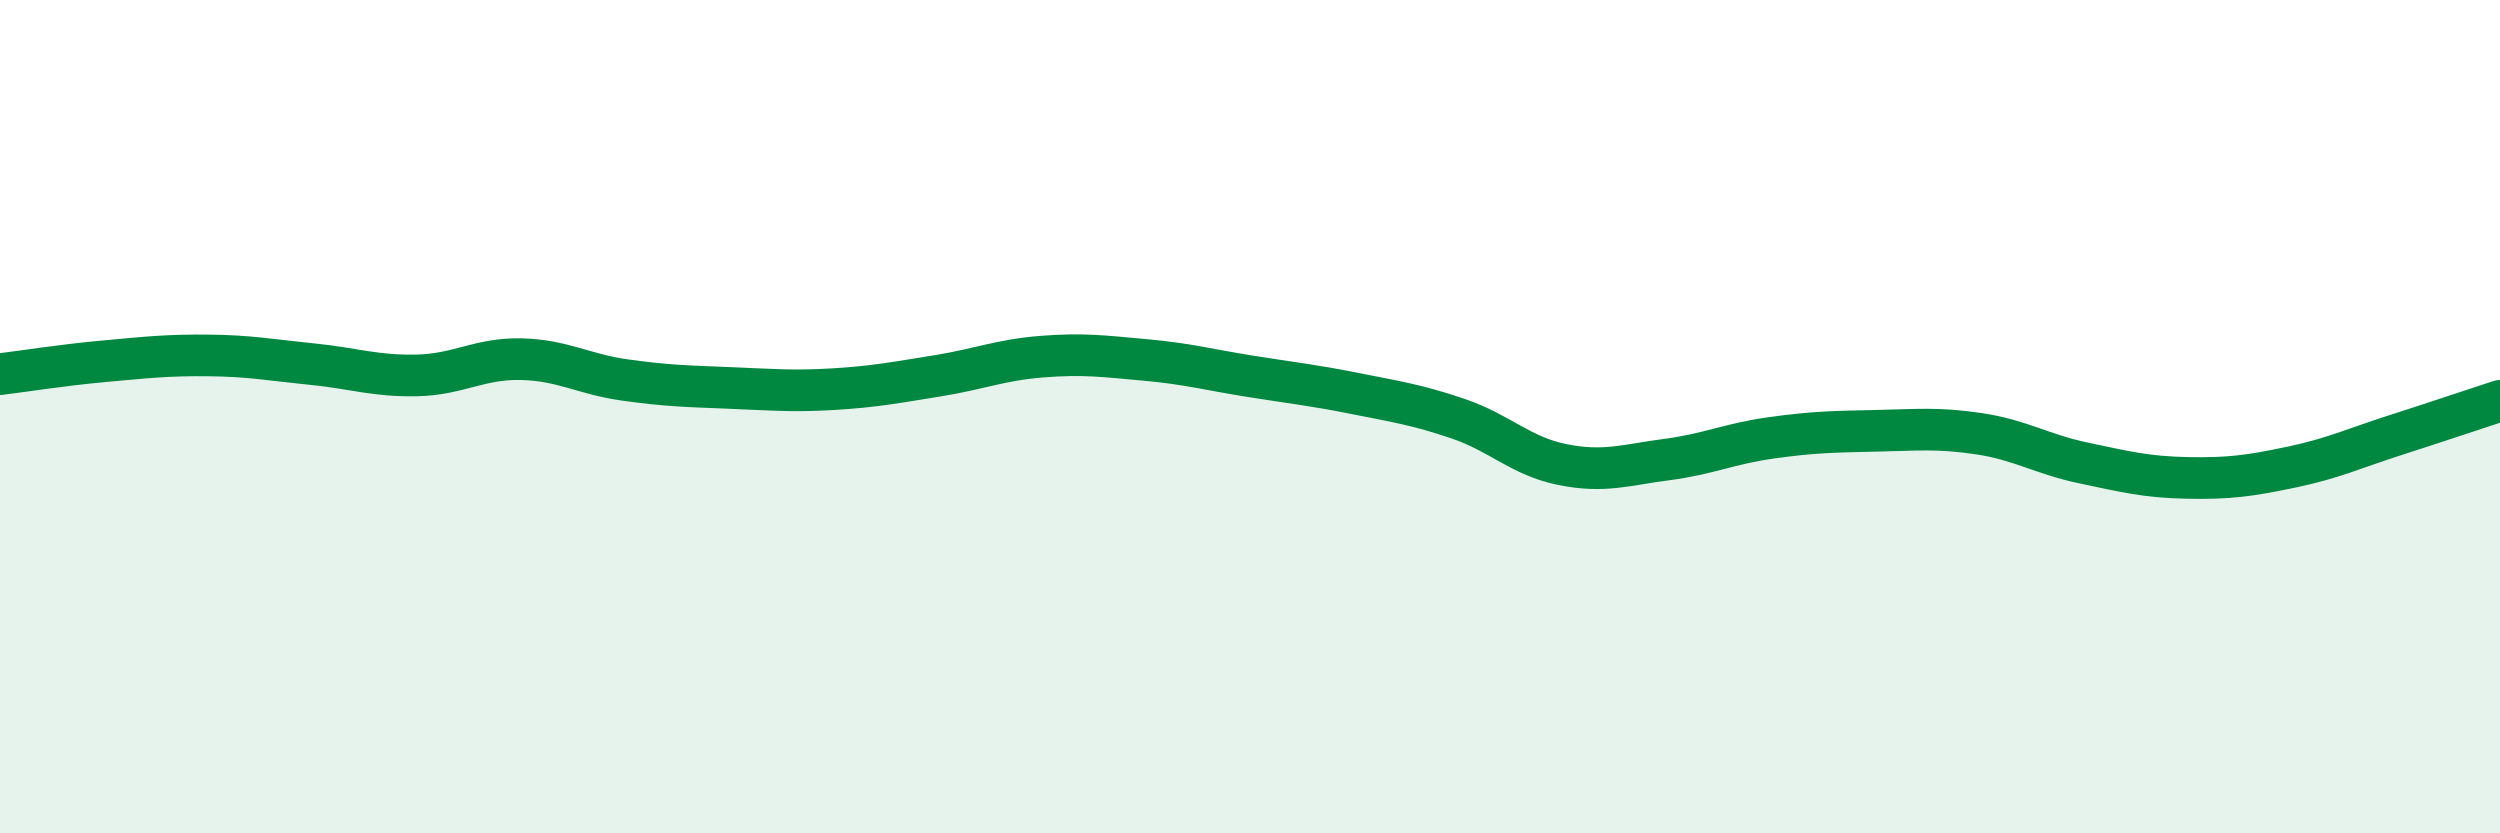 
    <svg width="60" height="20" viewBox="0 0 60 20" xmlns="http://www.w3.org/2000/svg">
      <path
        d="M 0,8.98 C 0.5,8.92 1.5,8.76 2.5,8.67 C 3.5,8.58 4,8.52 5,8.53 C 6,8.54 6.5,8.64 7.5,8.74 C 8.5,8.84 9,9.03 10,9.01 C 11,8.99 11.5,8.6 12.5,8.62 C 13.5,8.64 14,8.98 15,9.12 C 16,9.26 16.5,9.27 17.5,9.31 C 18.5,9.35 19,9.4 20,9.34 C 21,9.28 21.5,9.18 22.5,9.02 C 23.5,8.86 24,8.64 25,8.56 C 26,8.48 26.5,8.55 27.5,8.64 C 28.5,8.73 29,8.87 30,9.03 C 31,9.19 31.5,9.24 32.5,9.44 C 33.5,9.64 34,9.71 35,10.05 C 36,10.39 36.5,10.95 37.5,11.15 C 38.5,11.35 39,11.16 40,11.03 C 41,10.9 41.5,10.65 42.5,10.51 C 43.5,10.37 44,10.36 45,10.34 C 46,10.32 46.5,10.26 47.5,10.41 C 48.5,10.56 49,10.9 50,11.11 C 51,11.32 51.5,11.45 52.5,11.47 C 53.5,11.49 54,11.42 55,11.21 C 56,11 56.5,10.76 57.5,10.44 C 58.5,10.12 59.5,9.78 60,9.62L60 20L0 20Z"
        fill="#008740"
        opacity="0.1"
        stroke-linecap="round"
        stroke-linejoin="round"
      />
      <path
        d="M 0,8.98 C 0.5,8.92 1.5,8.76 2.5,8.67 C 3.5,8.58 4,8.52 5,8.53 C 6,8.54 6.5,8.64 7.5,8.74 C 8.5,8.84 9,9.03 10,9.01 C 11,8.99 11.5,8.6 12.5,8.62 C 13.5,8.64 14,8.98 15,9.12 C 16,9.26 16.5,9.27 17.5,9.31 C 18.5,9.35 19,9.4 20,9.34 C 21,9.28 21.5,9.18 22.5,9.02 C 23.5,8.86 24,8.64 25,8.56 C 26,8.48 26.5,8.55 27.5,8.64 C 28.5,8.73 29,8.87 30,9.03 C 31,9.19 31.5,9.24 32.5,9.44 C 33.5,9.64 34,9.71 35,10.05 C 36,10.39 36.5,10.95 37.5,11.15 C 38.5,11.35 39,11.16 40,11.03 C 41,10.9 41.5,10.65 42.5,10.51 C 43.5,10.37 44,10.36 45,10.34 C 46,10.32 46.5,10.26 47.5,10.41 C 48.5,10.56 49,10.9 50,11.11 C 51,11.32 51.5,11.45 52.5,11.47 C 53.5,11.49 54,11.42 55,11.21 C 56,11 56.5,10.76 57.5,10.44 C 58.5,10.12 59.5,9.78 60,9.62"
        stroke="#008740"
        stroke-width="1"
        fill="none"
        stroke-linecap="round"
        stroke-linejoin="round"
      />
    </svg>
  